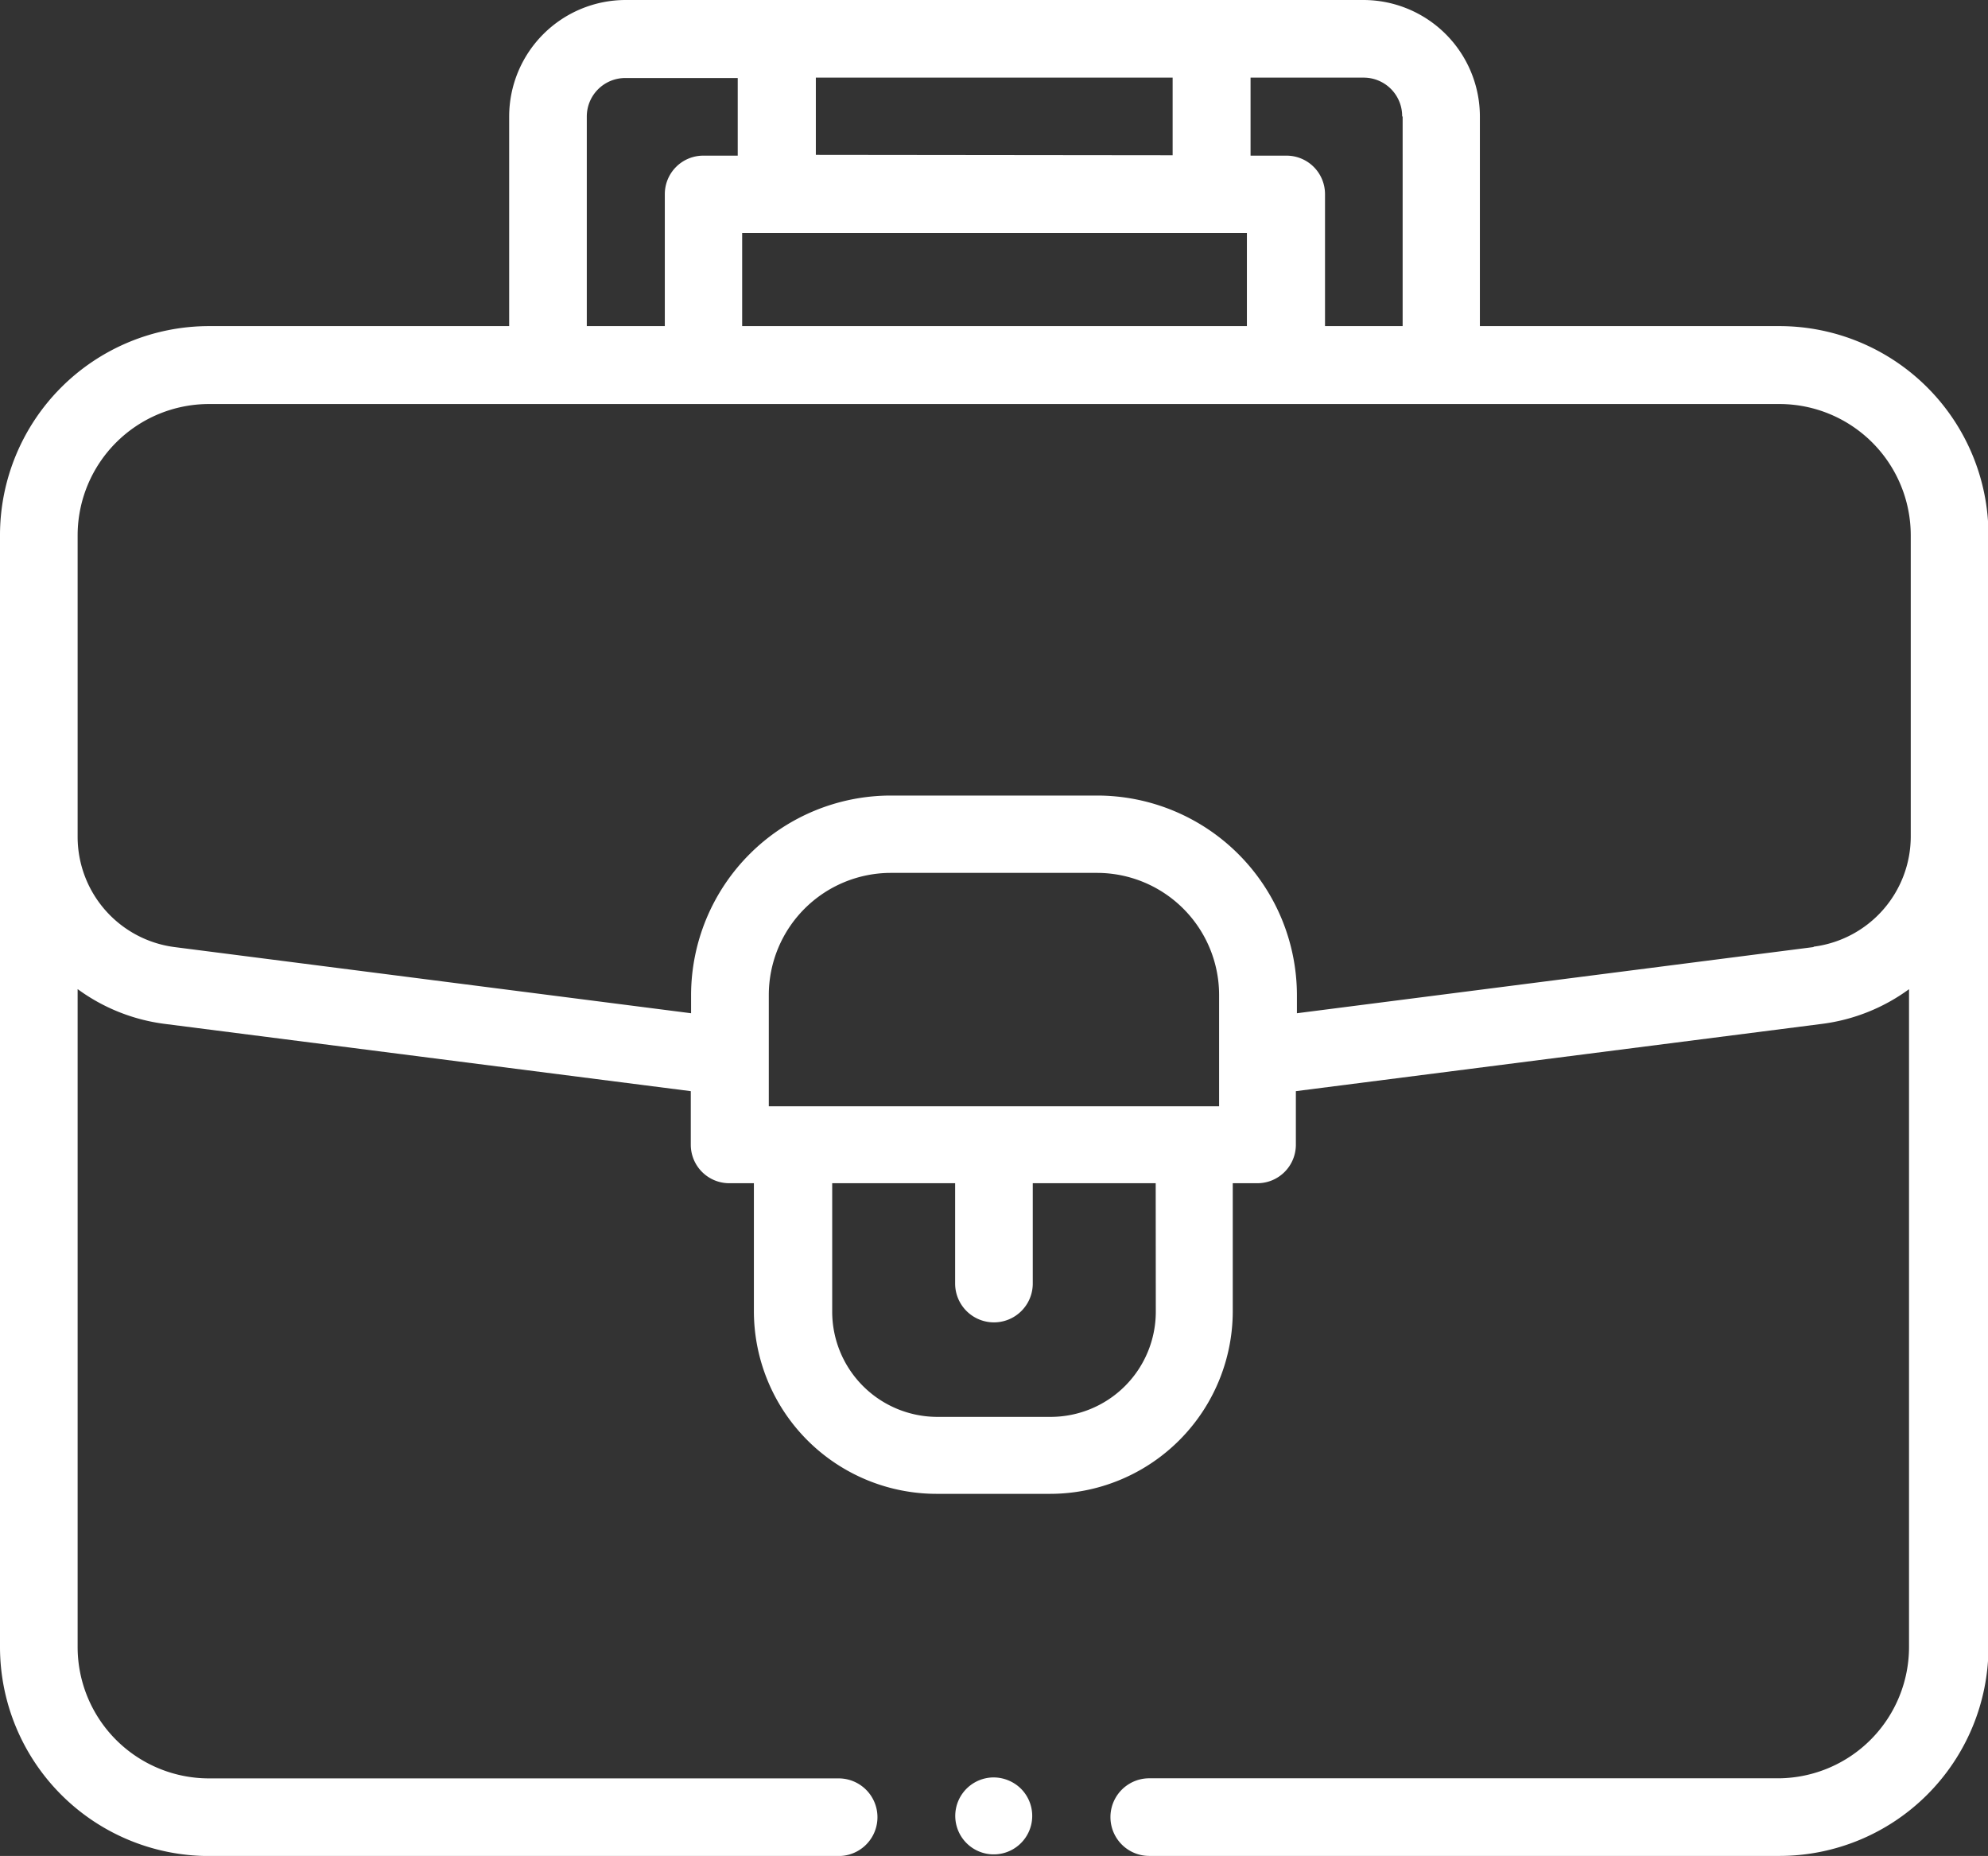 <svg xmlns="http://www.w3.org/2000/svg" width="20.666" height="19.293" fill="#fff" viewBox="0 0 20.666 19.293">
  <rect x="0" y="0" width="20.666" height="19.293" fill="#333333" stroke="none"/>
  <g id="work" transform="translate(0 -0.5)">
    <path id="Path_385" data-name="Path 385" d="M18.5,3.89H15.384V1.711A1.212,1.212,0,0,0,14.173.5H6.5A1.212,1.212,0,0,0,5.293,1.711V3.89H2.171A2.174,2.174,0,0,0,0,6.063V17.621a2.174,2.174,0,0,0,2.171,2.173H8.718a.4.4,0,1,0,0-.807H2.171A1.366,1.366,0,0,1,.807,17.621V10.782a1.948,1.948,0,0,0,.9.361l5.474.7V12.4a.4.4,0,0,0,.4.4h.256v1.329a1.9,1.9,0,0,0,1.9,1.9h1.178a1.9,1.9,0,0,0,1.9-1.9V12.8h.256a.4.4,0,0,0,.4-.4v-.557l5.474-.7a1.947,1.947,0,0,0,.9-.36v6.839A1.366,1.366,0,0,1,18.5,18.986H11.947a.4.4,0,1,0,0,.807H18.5a2.174,2.174,0,0,0,2.171-2.173V6.063A2.174,2.174,0,0,0,18.5,3.89Zm-3.919-2.18V3.89h-.807V2.518a.4.4,0,0,0-.4-.4H13V1.307h1.176A.4.4,0,0,1,14.576,1.711Zm-6.1.4V1.307H12.19v.807ZM6.1,1.711a.4.4,0,0,1,.4-.4H7.669v.807H7.311a.4.4,0,0,0-.4.4V3.89H6.1ZM7.715,2.922h5.247V3.89H7.715ZM7.992,12V10.843A1.27,1.27,0,0,1,9.26,9.574h2.145a1.27,1.27,0,0,1,1.268,1.268V12Zm4.023,2.136a1.094,1.094,0,0,1-1.093,1.093H9.744a1.094,1.094,0,0,1-1.093-1.093V12.8H9.929v1.043a.4.4,0,1,0,.807,0V12.8h1.278Zm6.838-3.791-5.371.688v-.187a2.078,2.078,0,0,0-2.076-2.076H9.26a2.078,2.078,0,0,0-2.076,2.076v.187l-5.371-.688A1.156,1.156,0,0,1,.807,9.2V6.063A1.366,1.366,0,0,1,2.171,4.7H18.5a1.366,1.366,0,0,1,1.363,1.365V9.2A1.156,1.156,0,0,1,18.853,10.341Zm0,0"/>
    <path id="Path_386" data-name="Path 386" d="M246.4,458.281a.4.4,0,1,0,.285.118A.407.407,0,0,0,246.4,458.281Zm0,0" transform="translate(-236.071 -439.304)"/>
  </g>
</svg>
